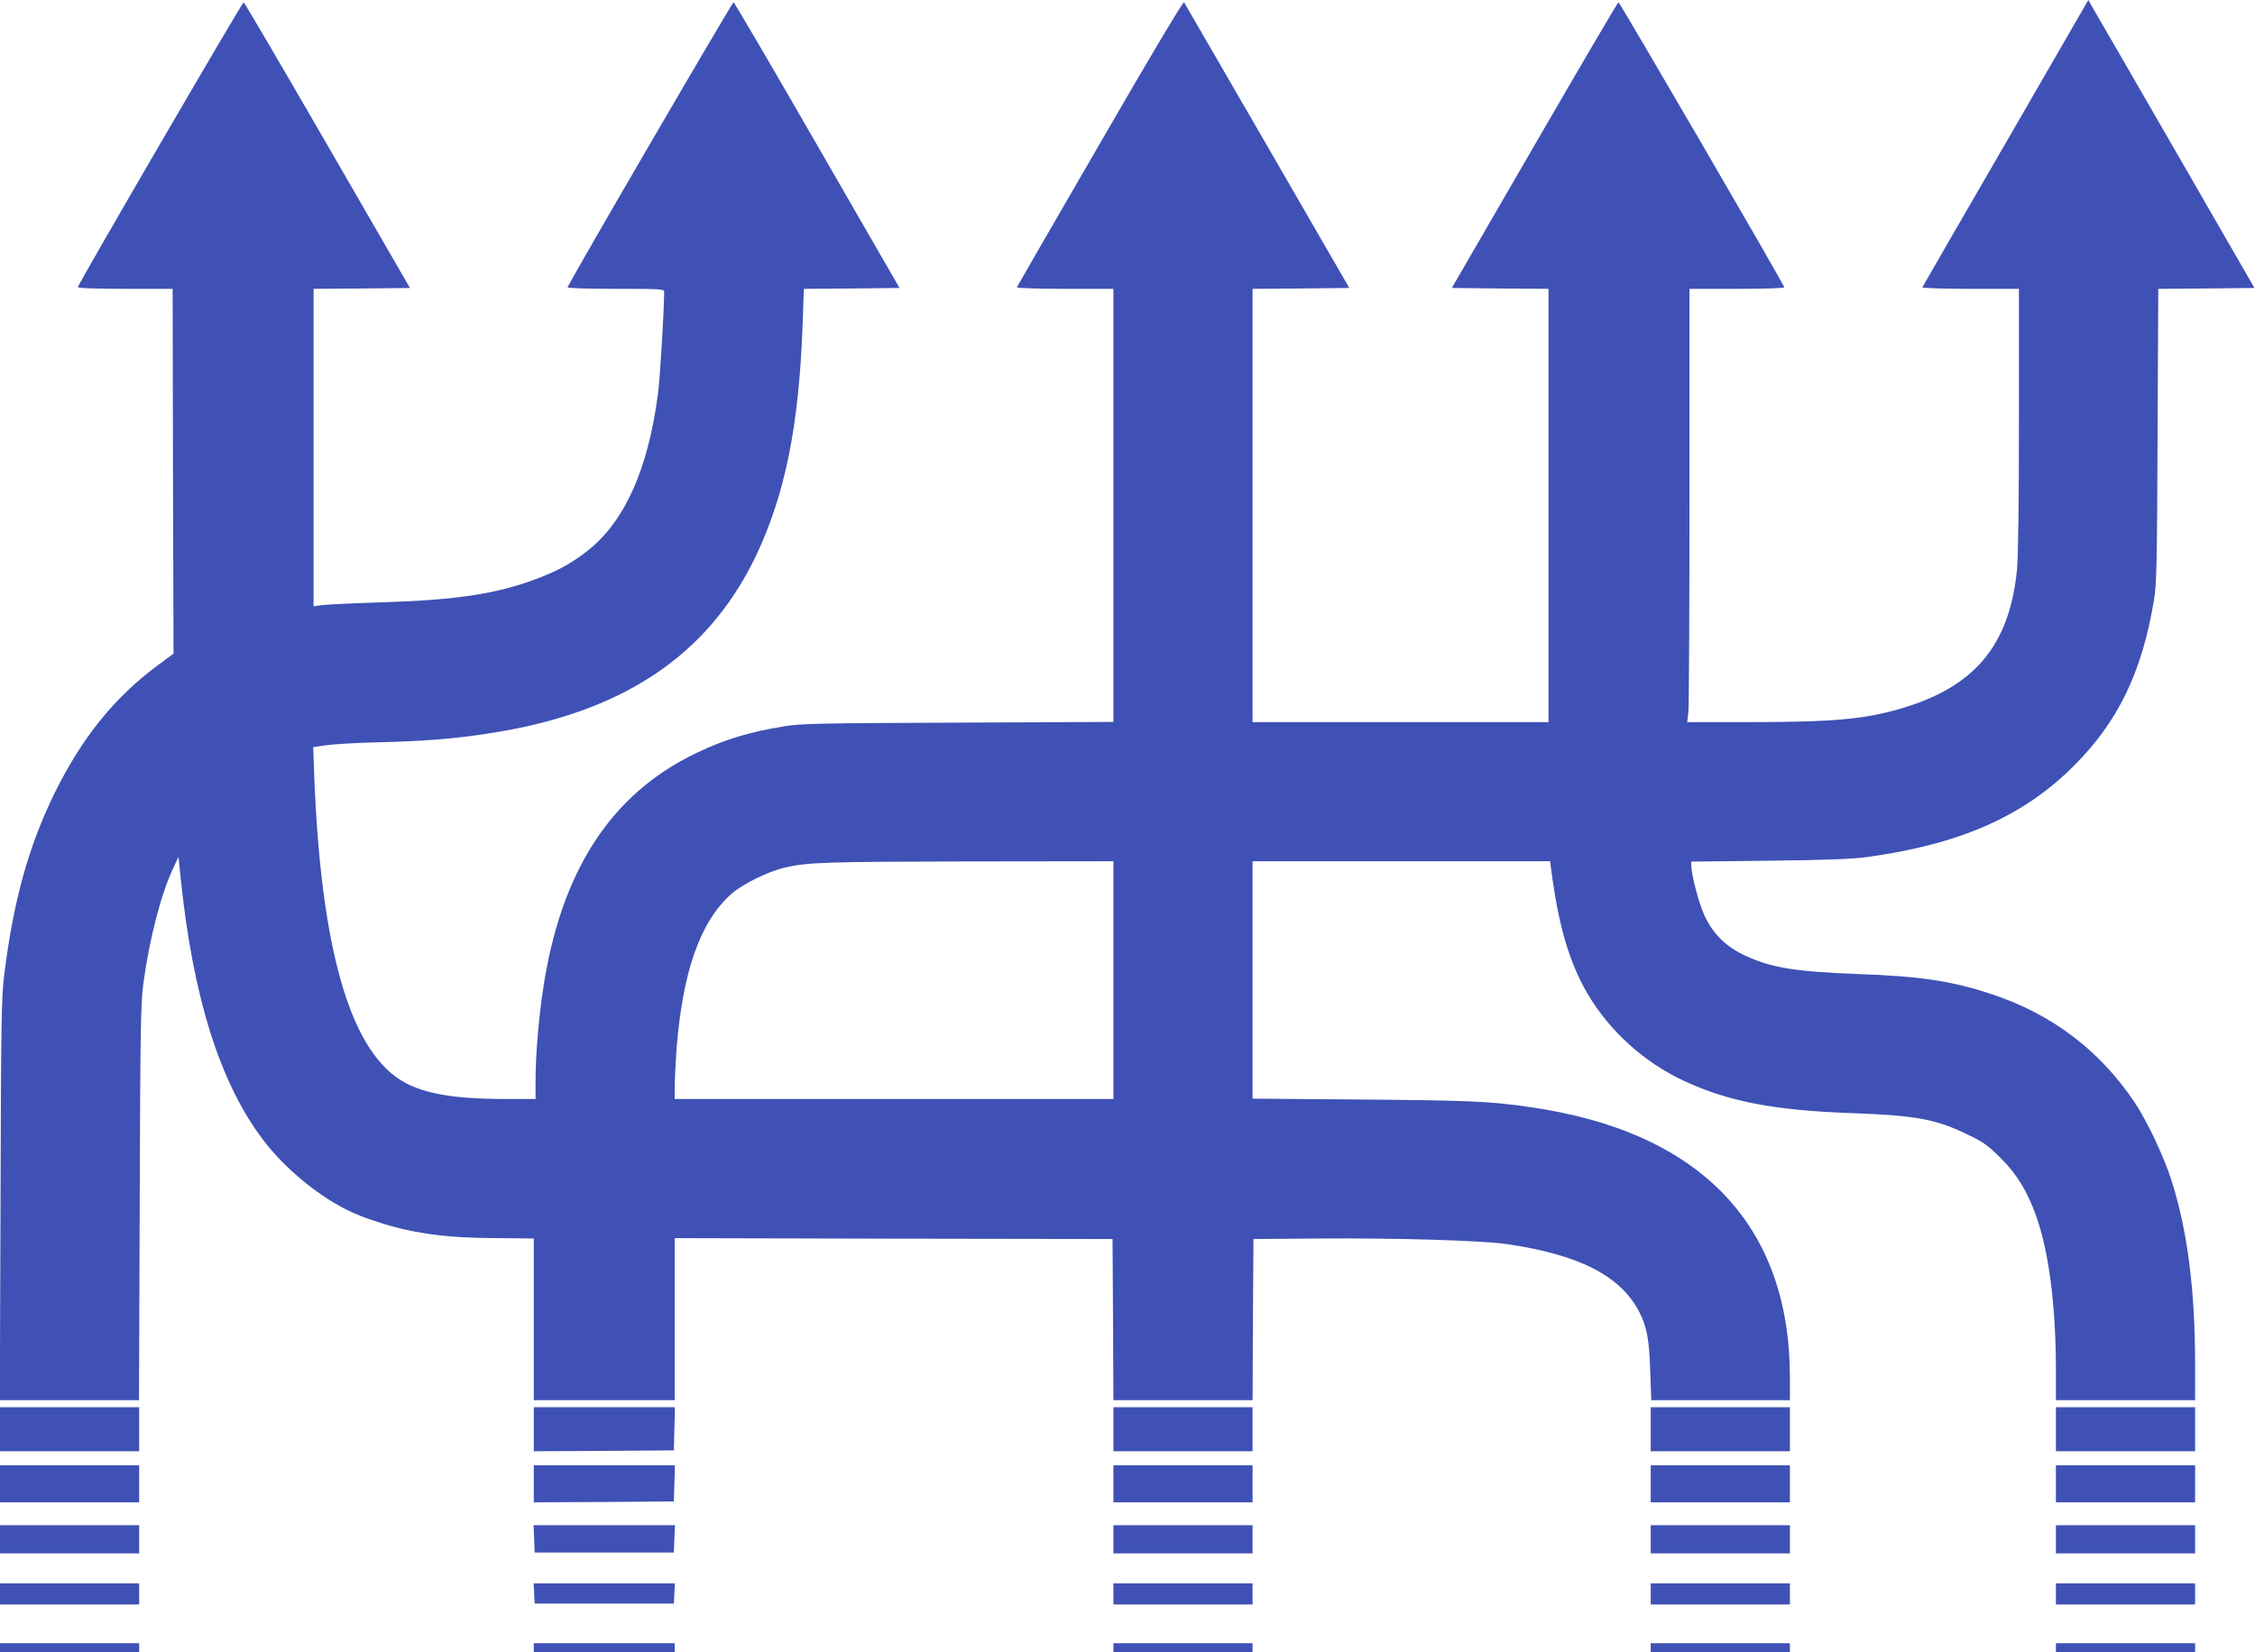 <?xml version="1.0" standalone="no"?>
<!DOCTYPE svg PUBLIC "-//W3C//DTD SVG 20010904//EN"
 "http://www.w3.org/TR/2001/REC-SVG-20010904/DTD/svg10.dtd">
<svg version="1.0" xmlns="http://www.w3.org/2000/svg"
 width="1280pt" height="938pt" viewBox="0 0 1280 938"
 preserveAspectRatio="xMidYMid meet">
<g transform="translate(0,938) scale(0.1,-0.1)"
fill="#3f51b5" stroke="none">
<path d="M6245 8568 c-259 -446 -471 -815 -473 -819 -2 -5 120 -9 272 -9 l276
0 0 -1229 0 -1230 -882 -4 c-781 -3 -895 -5 -988 -21 -200 -33 -338 -75 -496
-151 -489 -233 -774 -676 -873 -1353 -25 -168 -41 -372 -41 -509 l0 -103 -182
0 c-294 1 -468 33 -588 110 -287 184 -448 753 -486 1716 l-6 172 68 10 c38 6
168 14 289 17 282 7 441 20 641 51 754 115 1241 439 1513 1004 167 349 247
744 267 1322 l7 198 271 2 272 3 -467 810 c-256 445 -470 810 -475 812 -7 2
-929 -1581 -942 -1618 -2 -5 108 -9 272 -9 256 0 276 -1 276 -17 -1 -118 -23
-484 -35 -578 -56 -427 -187 -722 -396 -889 -92 -73 -173 -118 -300 -165 -221
-83 -451 -118 -874 -131 -159 -5 -311 -12 -337 -16 l-48 -6 0 901 0 901 273 2
274 3 -468 810 c-257 445 -472 811 -476 812 -7 2 -931 -1585 -941 -1617 -2 -6
94 -10 267 -10 l271 0 2 -1036 3 -1035 -90 -67 c-247 -183 -431 -412 -586
-727 -147 -301 -233 -610 -285 -1030 -16 -124 -18 -269 -21 -1278 l-4 -1137
395 0 395 0 4 1118 c3 965 6 1134 20 1242 34 254 99 509 170 660 l30 65 13
-125 c70 -674 222 -1157 466 -1480 119 -158 303 -312 476 -399 86 -44 246 -96
367 -120 146 -29 276 -40 498 -41 l197 -2 0 -459 0 -459 400 0 400 0 0 460 0
460 1243 -3 1242 -2 3 -457 2 -458 395 0 395 0 2 458 3 457 380 3 c436 3 914
-11 1060 -32 414 -61 648 -182 753 -391 40 -80 54 -154 59 -328 l6 -167 393 0
394 0 0 129 c0 867 -510 1397 -1475 1535 -226 33 -345 38 -952 43 l-623 5 0
674 0 674 844 0 845 0 6 -47 c41 -316 102 -526 204 -701 125 -215 325 -396
554 -501 251 -116 507 -165 942 -181 370 -13 484 -34 664 -122 91 -43 116 -62
191 -137 90 -90 149 -188 198 -326 73 -206 112 -510 112 -882 l0 -163 395 0
395 0 0 198 c0 431 -43 764 -135 1053 -42 132 -142 343 -211 444 -197 292
-466 496 -805 609 -227 76 -407 103 -769 116 -348 13 -486 35 -636 105 -104
48 -180 122 -227 223 -33 69 -76 233 -77 288 l0 22 443 5 c324 4 472 9 556 21
526 72 886 231 1171 516 251 249 389 534 456 940 16 93 18 204 21 937 l4 833
273 2 273 3 -441 765 c-243 421 -455 789 -472 817 l-30 53 -469 -812 c-259
-446 -471 -815 -473 -819 -2 -5 120 -9 272 -9 l276 0 0 -743 c0 -466 -4 -784
-11 -852 -43 -431 -242 -667 -662 -789 -205 -60 -388 -76 -851 -76 l-359 0 7
61 c3 34 6 588 6 1230 l0 1169 271 0 c153 0 269 4 267 9 -13 36 -935 1620
-941 1618 -5 -1 -219 -367 -477 -812 l-469 -810 275 -3 274 -2 0 -1230 0
-1230 -840 0 -840 0 0 1230 0 1230 275 2 274 3 -465 805 c-256 443 -469 811
-473 817 -4 8 -195 -312 -476 -799z m75 -4753 l0 -675 -1245 0 -1245 0 0 73
c0 40 5 134 10 208 35 445 135 727 312 884 64 56 208 127 303 149 128 30 224
33 1048 35 l817 1 0 -675z"/>
<path d="M0 1265 l0 -125 395 0 395 0 0 125 0 125 -395 0 -395 0 0 -125z"/>
<path d="M3030 1265 l0 -125 398 2 397 3 3 123 3 122 -401 0 -400 0 0 -125z"/>
<path d="M6320 1265 l0 -125 395 0 395 0 0 125 0 125 -395 0 -395 0 0 -125z"/>
<path d="M9370 1265 l0 -125 395 0 395 0 0 125 0 125 -395 0 -395 0 0 -125z"/>
<path d="M11670 1265 l0 -125 395 0 395 0 0 125 0 125 -395 0 -395 0 0 -125z"/>
<path d="M0 955 l0 -105 395 0 395 0 0 105 0 105 -395 0 -395 0 0 -105z"/>
<path d="M3030 955 l0 -105 398 2 397 3 3 103 3 102 -401 0 -400 0 0 -105z"/>
<path d="M6320 955 l0 -105 395 0 395 0 0 105 0 105 -395 0 -395 0 0 -105z"/>
<path d="M9370 955 l0 -105 395 0 395 0 0 105 0 105 -395 0 -395 0 0 -105z"/>
<path d="M11670 955 l0 -105 395 0 395 0 0 105 0 105 -395 0 -395 0 0 -105z"/>
<path d="M0 640 l0 -80 395 0 395 0 0 80 0 80 -395 0 -395 0 0 -80z"/>
<path d="M3032 643 l3 -78 395 0 395 0 3 78 3 77 -401 0 -401 0 3 -77z"/>
<path d="M6320 640 l0 -80 395 0 395 0 0 80 0 80 -395 0 -395 0 0 -80z"/>
<path d="M9370 640 l0 -80 395 0 395 0 0 80 0 80 -395 0 -395 0 0 -80z"/>
<path d="M11670 640 l0 -80 395 0 395 0 0 80 0 80 -395 0 -395 0 0 -80z"/>
<path d="M0 330 l0 -60 395 0 395 0 0 60 0 60 -395 0 -395 0 0 -60z"/>
<path d="M3032 333 l3 -58 395 0 395 0 3 58 3 57 -401 0 -401 0 3 -57z"/>
<path d="M6320 330 l0 -60 395 0 395 0 0 60 0 60 -395 0 -395 0 0 -60z"/>
<path d="M9370 330 l0 -60 395 0 395 0 0 60 0 60 -395 0 -395 0 0 -60z"/>
<path d="M11670 330 l0 -60 395 0 395 0 0 60 0 60 -395 0 -395 0 0 -60z"/>
<path d="M0 25 l0 -25 395 0 395 0 0 25 0 25 -395 0 -395 0 0 -25z"/>
<path d="M3030 25 l0 -25 400 0 400 0 0 25 0 25 -400 0 -400 0 0 -25z"/>
<path d="M6320 25 l0 -25 395 0 395 0 0 25 0 25 -395 0 -395 0 0 -25z"/>
<path d="M9370 25 l0 -25 395 0 395 0 0 25 0 25 -395 0 -395 0 0 -25z"/>
<path d="M11670 25 l0 -25 395 0 395 0 0 25 0 25 -395 0 -395 0 0 -25z"/>
</g>
</svg>
